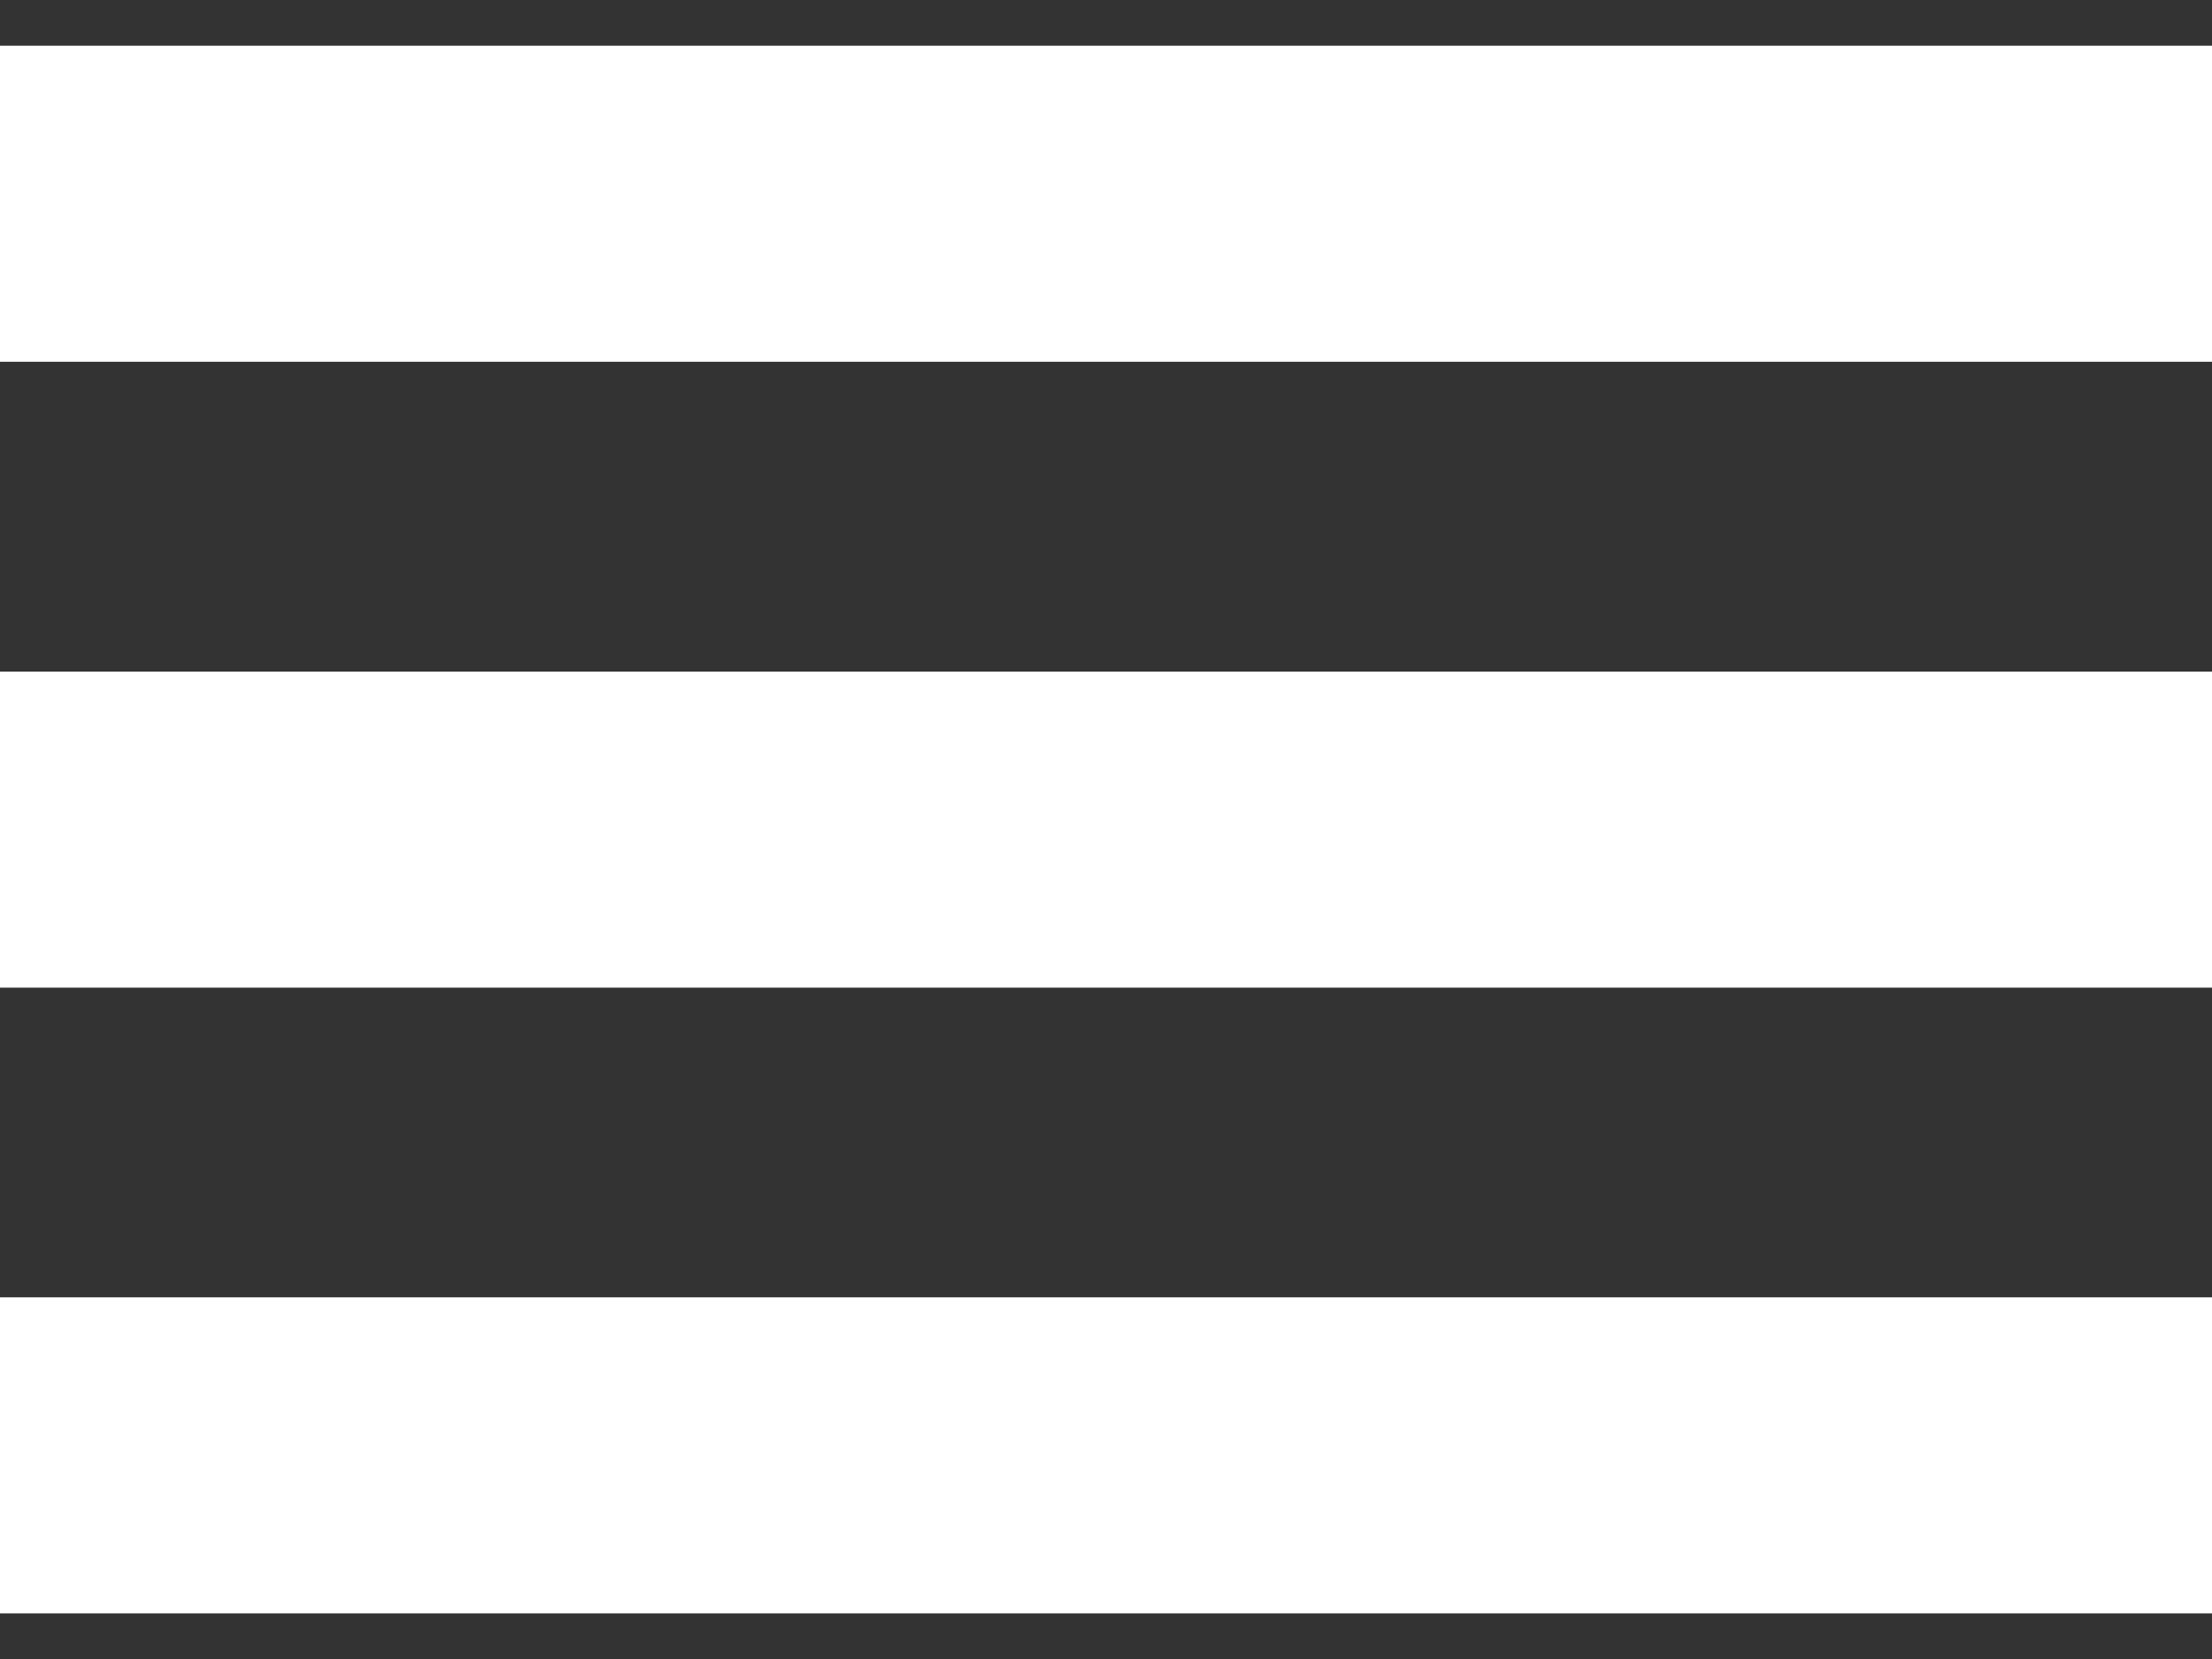 <svg width="24" height="18" viewBox="0 0 24 18" fill="none" xmlns="http://www.w3.org/2000/svg">
<rect x="0" y="0" width="24" height="18" fill="#333333" stroke="none"/>
<path d="M24 0.496H0V3.925H24V0.496Z" fill="white"/>
<path d="M24 7.287H0V10.716H24V7.287Z" fill="white"/>
<path d="M24 14.076H0V17.505H24V14.076Z" fill="white"/>
</svg>
